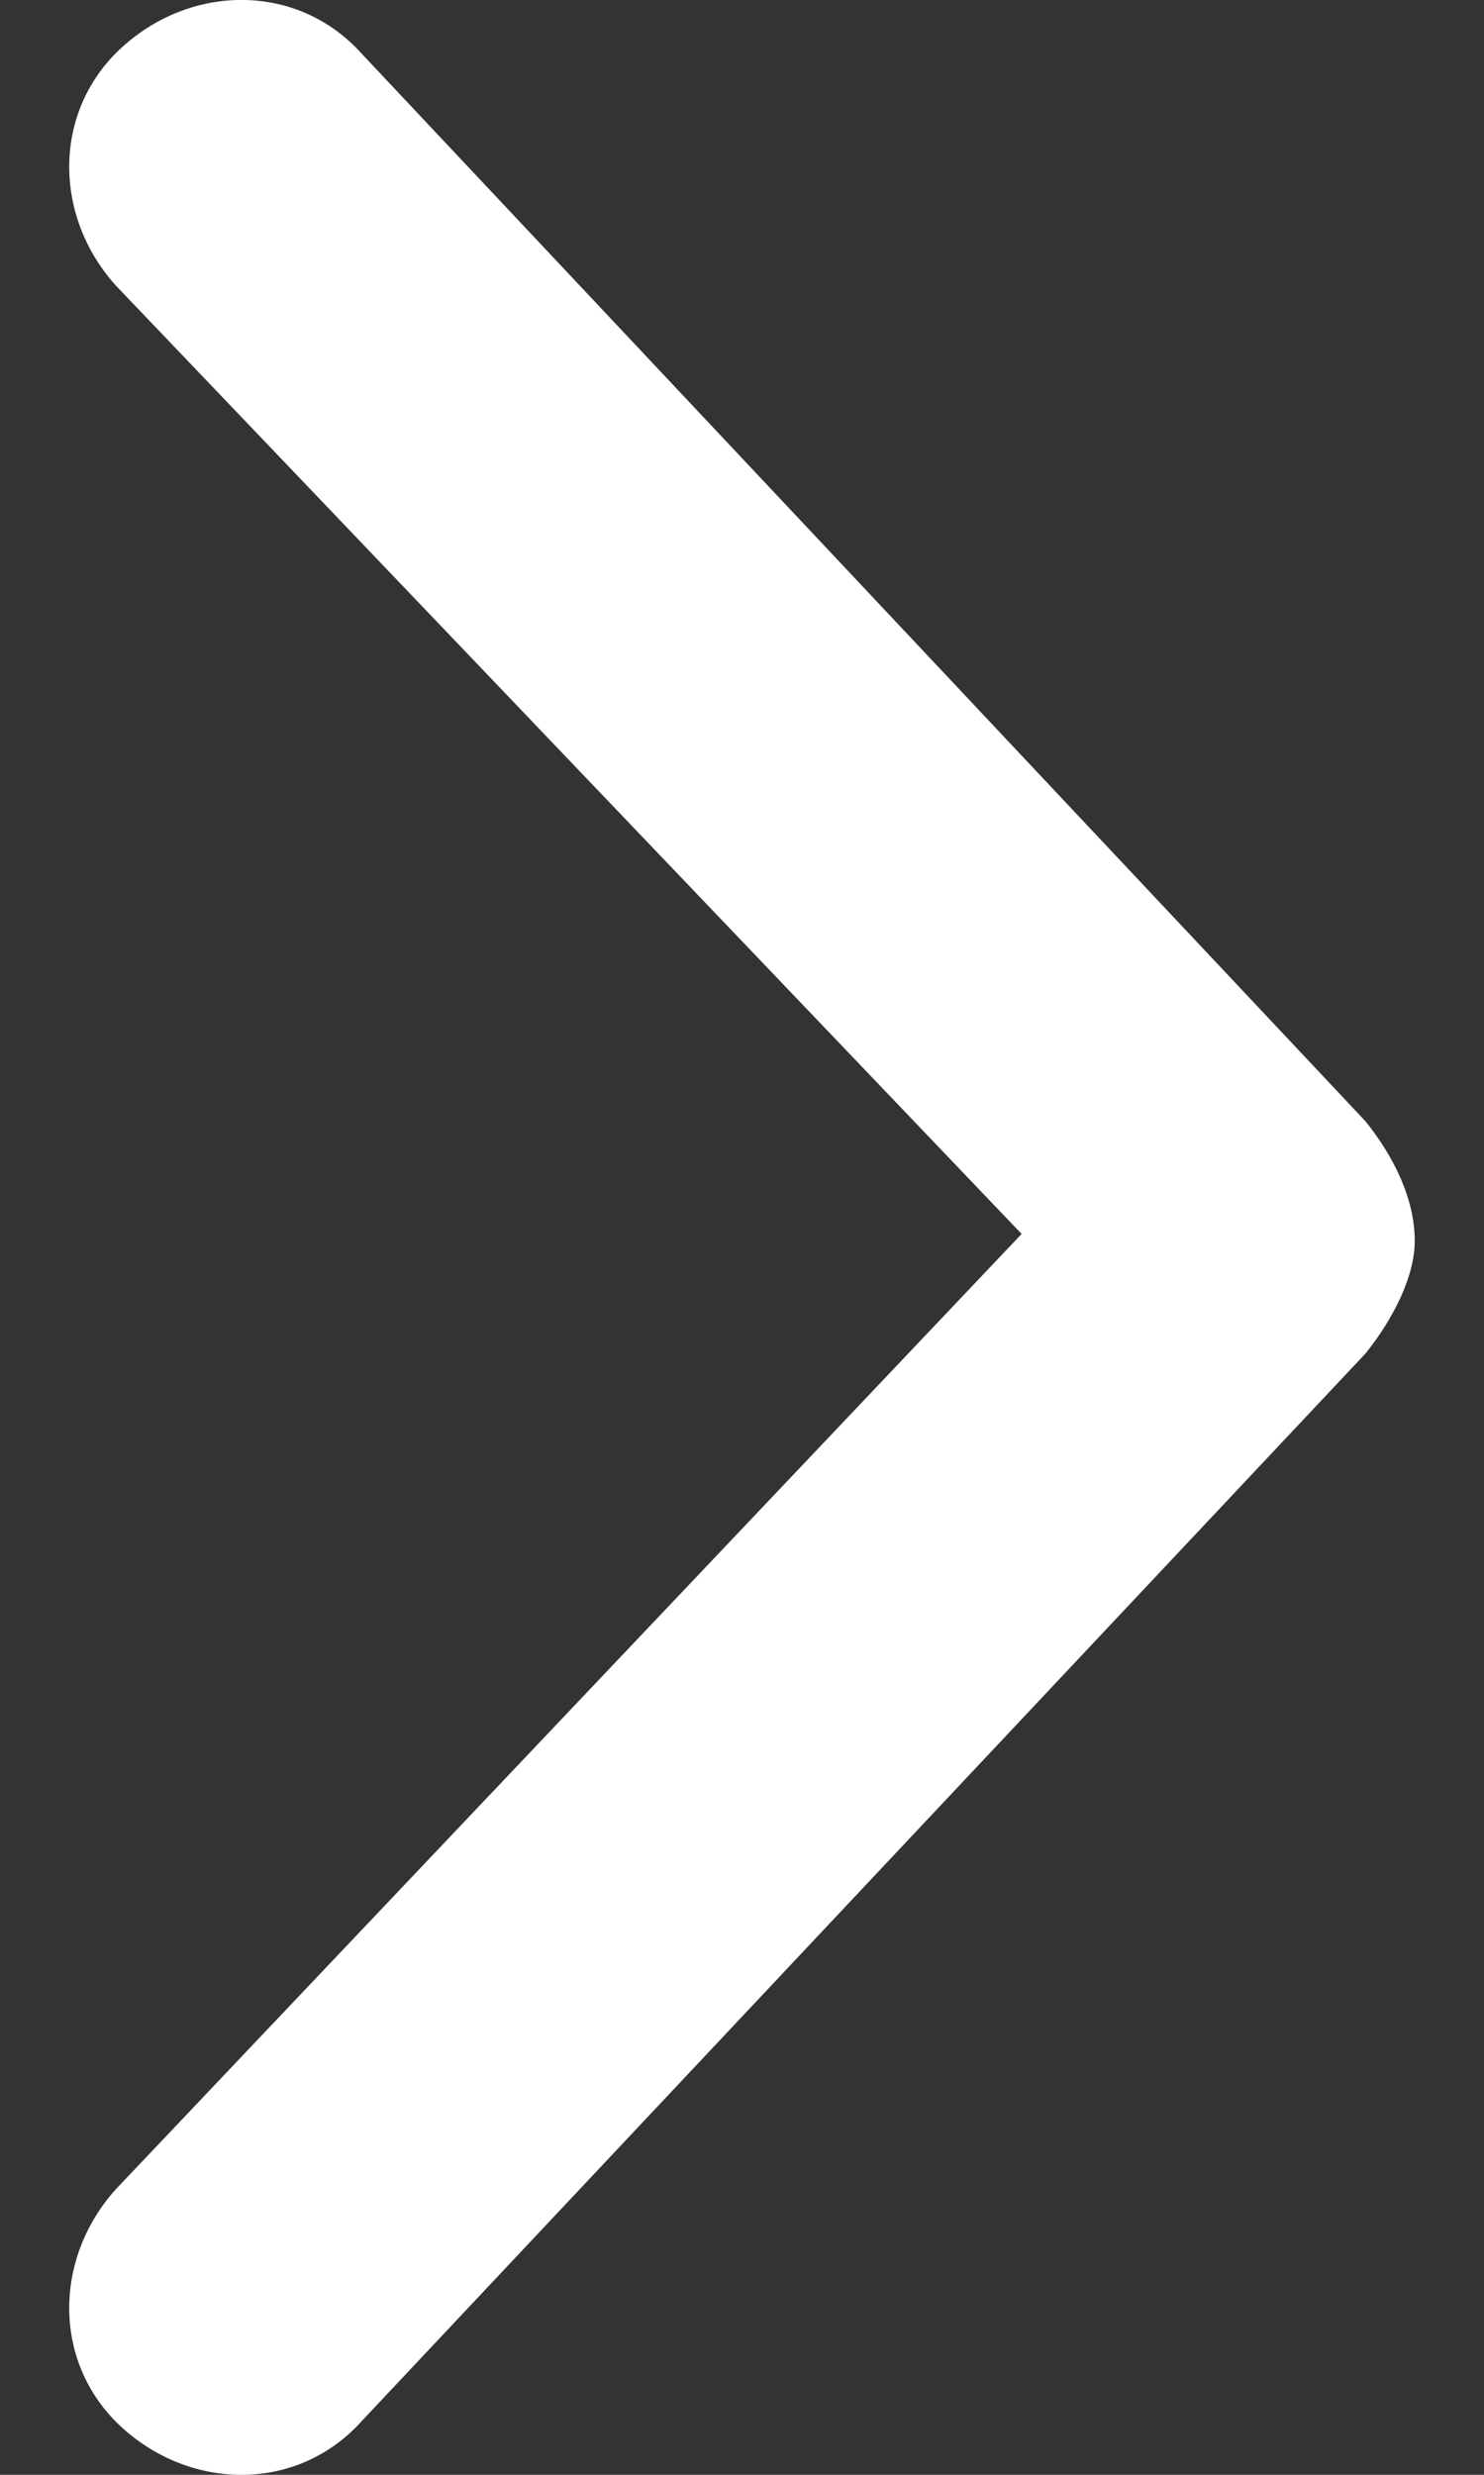 <svg width="12" height="20" viewBox="0 0 12 20" fill="none" xmlns="http://www.w3.org/2000/svg">
  <rect x="0" y="0" width="12" height="20" fill="#333333" stroke="none"/>
  <path d="M2.924 0.433L11.043 9.063C11.27 9.347 11.44 9.688 11.44 10.028C11.44 10.312 11.27 10.653 11.043 10.937L2.924 19.567C2.413 20.135 1.561 20.135 0.993 19.624C0.425 19.113 0.425 18.261 0.936 17.693L8.261 9.972L0.936 2.307C0.425 1.739 0.425 0.887 0.993 0.376C1.561 -0.135 2.413 -0.135 2.924 0.433Z" fill="white"/>
</svg>
